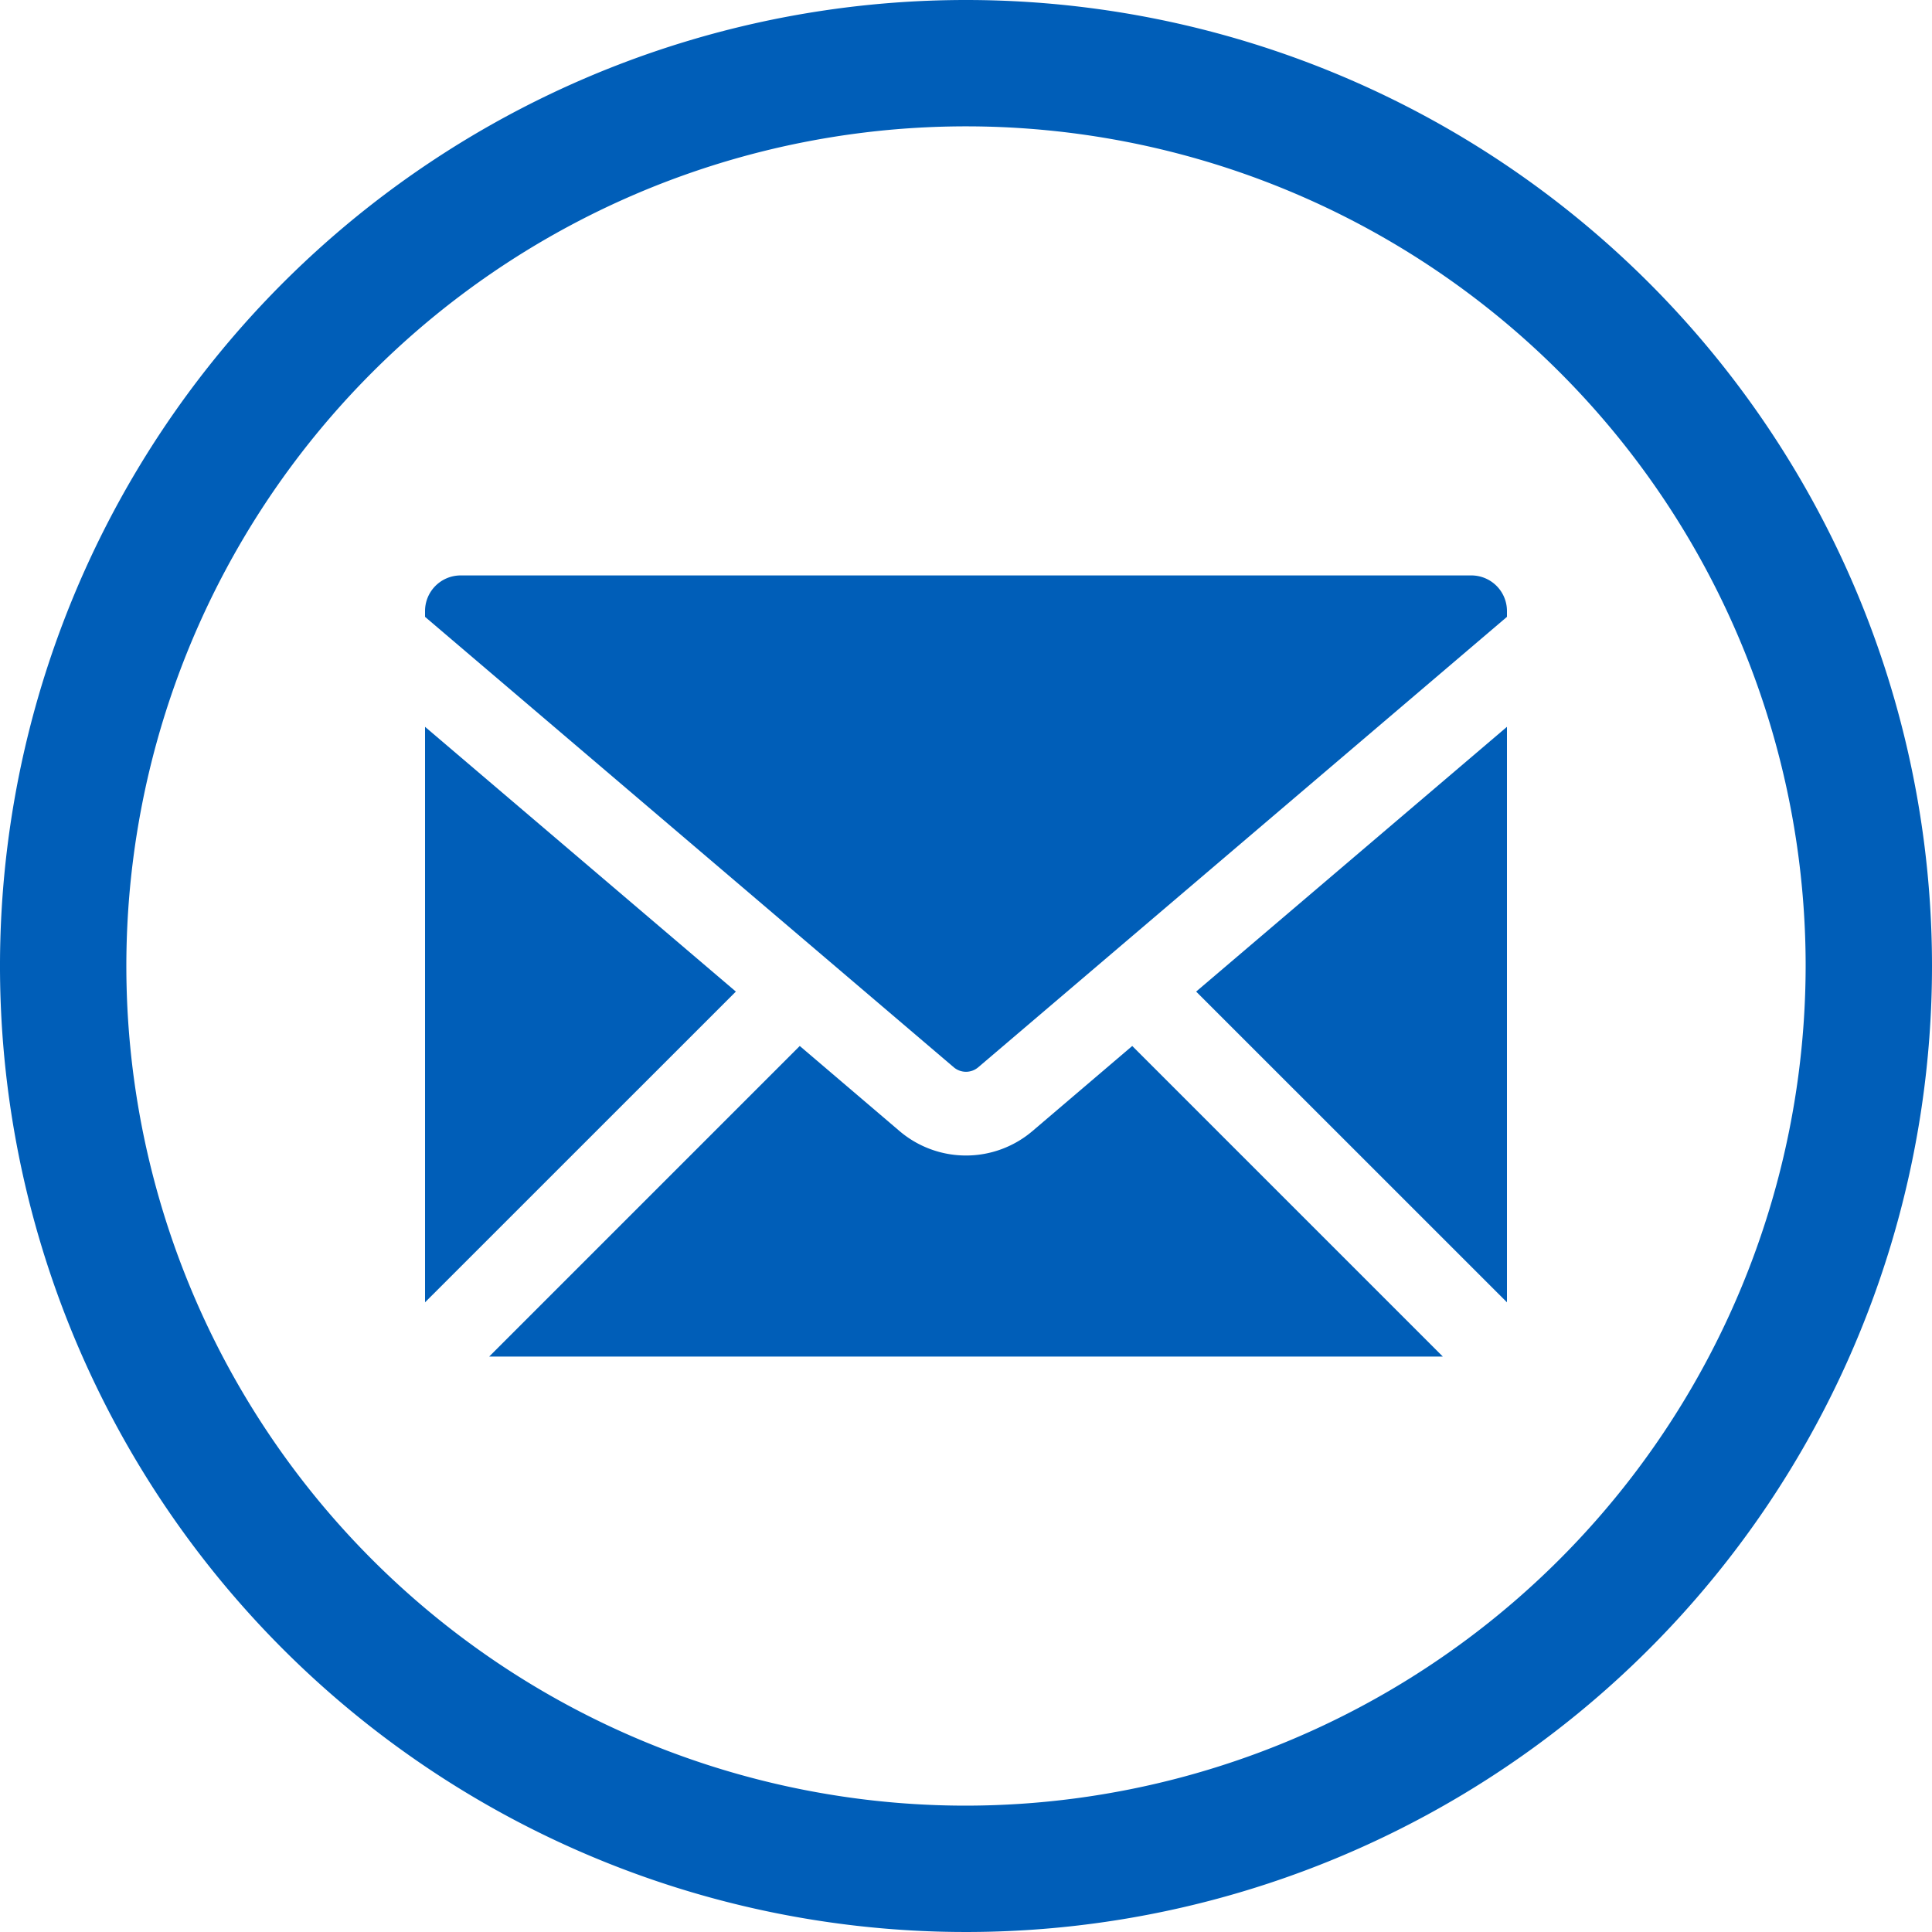 <svg id="Layer_1" data-name="Layer 1" xmlns="http://www.w3.org/2000/svg" viewBox="0 0 250 250"><defs><style>.cls-1{fill:#005eb8;}</style></defs><path class="cls-1" d="M125,0A125,125,0,1,0,250,125,125,125,0,0,0,125,0Zm0,233.65A108.65,108.65,0,1,1,233.65,125,108.77,108.77,0,0,1,125,233.65Z"/><path class="cls-1" d="M63.3,175.54H186.7l-40.19-40.19-12.9,11a13.27,13.27,0,0,1-17.22,0l-12.9-11Z"/><path class="cls-1" d="M125,138.69a2.46,2.46,0,0,0,1.59-.59L195,79.82v-.75a4.61,4.61,0,0,0-4.61-4.61H59.61A4.61,4.61,0,0,0,55,79.07v.75l68.41,58.28A2.46,2.46,0,0,0,125,138.69Z"/><polygon class="cls-1" points="95.22 128.31 55 94.05 55 168.52 95.22 128.31"/><polygon class="cls-1" points="154.78 128.31 195 168.52 195 94.05 154.78 128.31"/></svg>
